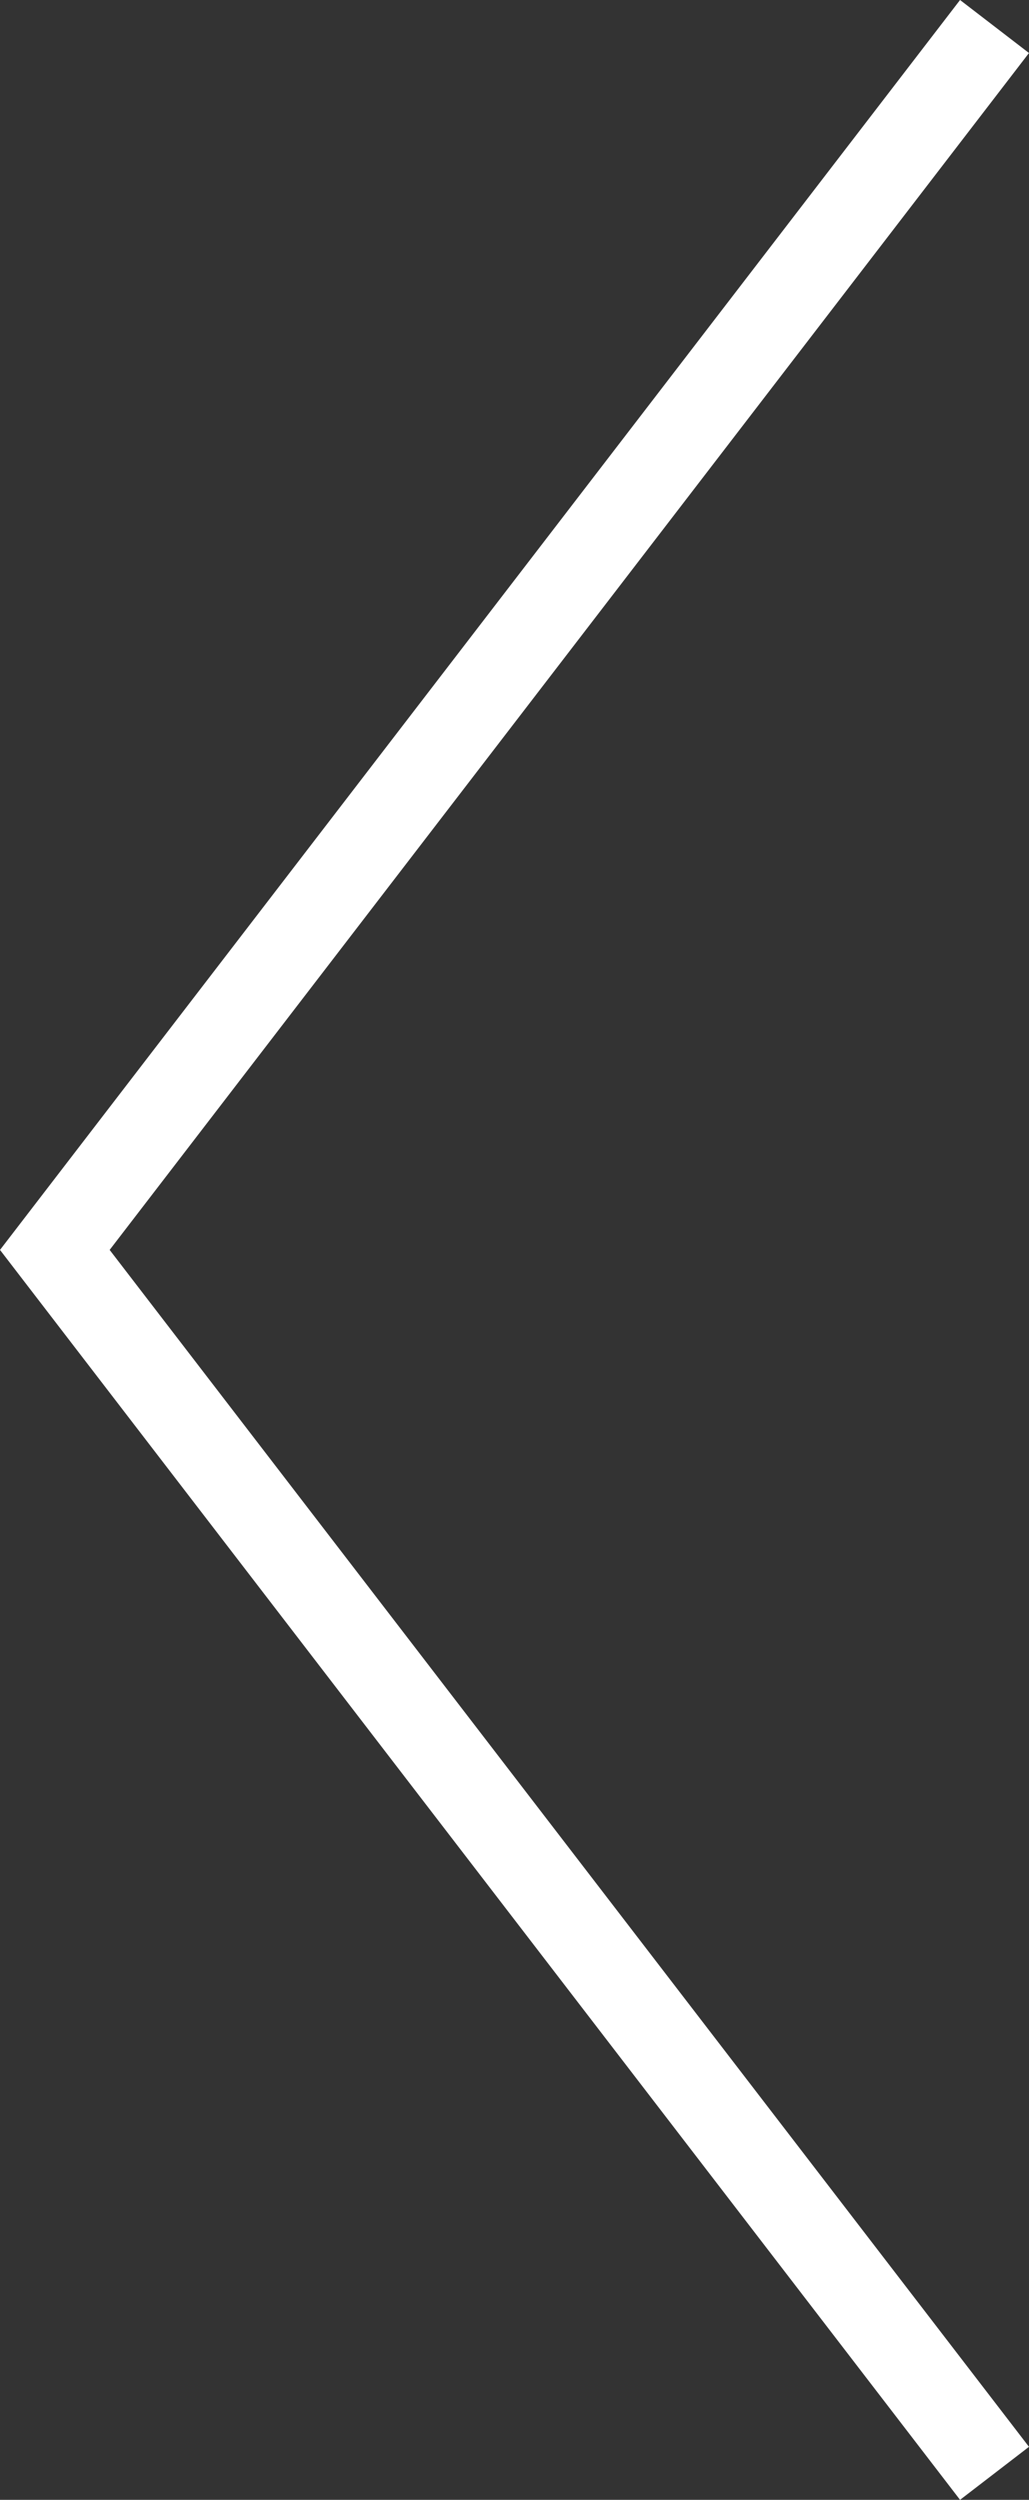 <svg xmlns="http://www.w3.org/2000/svg" width="35.509" height="86.21" viewBox="0 0 35.509 86.21">
  <rect x="0" y="0" width="35.509" height="86.21" fill="#333333" stroke="none"/>
  <path id="Path_11" data-name="Path 11" d="M826.464,430l32.427,42.191-32.427,42.191" transform="translate(860.783 515.296) rotate(180)" fill="none" stroke="#fff" stroke-width="3"/>
</svg>
